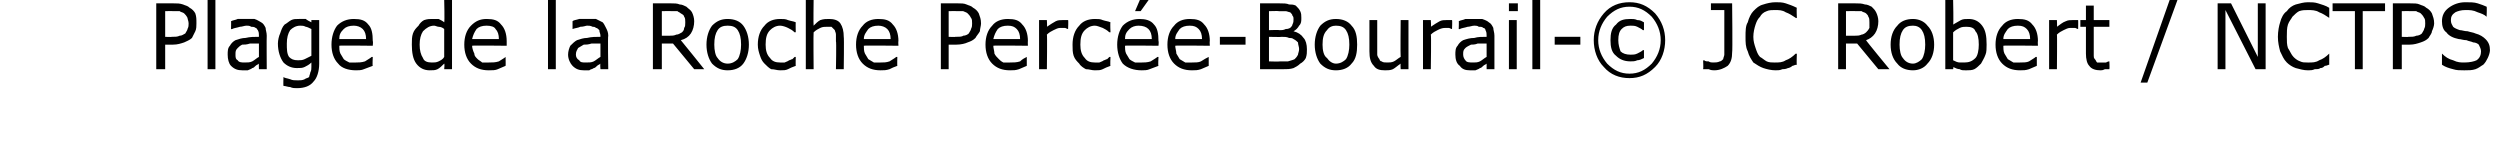 <?xml version="1.0" standalone="no"?><!DOCTYPE svg PUBLIC "-//W3C//DTD SVG 1.1//EN" "http://www.w3.org/Graphics/SVG/1.1/DTD/svg11.dtd"><svg xmlns="http://www.w3.org/2000/svg" version="1.1" width="224px" height="14.7px" viewBox="0 0 224 14.7"><desc>Plage de la Roche Perce e-Bourail- JC Robert NCTPS</desc><defs/><g id="Polygon90812"><path d="m17.6 2.1c0 .2 0 .5-.1.7l-.3.6c-.2.2-.5.3-.7.4c-.3.1-.6.2-1 .2h-.7v2.2h-.8V.3h1.5c.4 0 .6 0 .9.1c.2.1.4.1.6.3c.2.1.4.3.5.5c.1.3.1.5.1.9zm-.7 0c0-.2-.1-.4-.1-.5c-.1-.2-.2-.3-.3-.4c-.1-.1-.3-.1-.4-.2h-.6c-.01-.02-.7 0-.7 0v2.3s.58.03.6 0c.3 0 .5 0 .7-.1c.2 0 .3-.1.5-.2c.1-.2.2-.3.2-.4c.1-.2.1-.3.1-.5zm2.4 4.1h-.7V0h.7v6.2zm4.6 0h-.7s-.02-.48 0-.5c-.1.1-.2.1-.3.2c-.1.1-.2.2-.3.2c-.1.1-.2.1-.4.2h-.5c-.4 0-.7-.1-1-.4c-.2-.2-.3-.6-.3-1c0-.3 0-.6.2-.8c.1-.2.3-.4.5-.5c.3-.1.6-.2.9-.2c.4-.1.8-.1 1.2-.1v-.1c0-.2 0-.3-.1-.5c-.1-.1-.1-.2-.2-.2c-.1-.1-.3-.1-.4-.1c-.1-.1-.3-.1-.4-.1c-.2 0-.4.1-.6.1c-.3.1-.5.1-.7.2c-.04.03-.1 0-.1 0c0 0 .02-.73 0-.7c.2-.1.4-.1.6-.2h1.5c.3.1.4.2.6.3c.2.1.3.3.4.5c0 .2.1.4.1.7c-.02 0 0 3 0 3zm-.7-1.1V3.9h-.8c-.3.1-.5.1-.7.1c-.2.1-.3.2-.4.3c-.2.2-.2.3-.2.6c0 .2 0 .4.2.5c.1.2.4.2.6.2c.3 0 .5 0 .7-.1c.2-.1.4-.3.6-.4zm5.4.6c0 .7-.2 1.3-.5 1.6c-.3.4-.8.6-1.5.6c-.2 0-.4 0-.6-.1c-.2 0-.4-.1-.6-.1c-.03-.02 0-.8 0-.8c0 0 .01.02 0 0c.1.1.3.1.6.2c.2.1.4.1.7.1c.2 0 .4 0 .6-.1c.1-.1.3-.1.4-.2c0-.1.1-.3.1-.4c.1-.2.1-.3.1-.5v-.4c-.2.2-.4.3-.6.4c-.2.1-.4.1-.7.1c-.5 0-.9-.2-1.2-.5c-.3-.4-.5-1-.5-1.7c0-.3.1-.7.2-.9c.1-.3.2-.6.4-.8c.2-.1.4-.3.6-.4c.2-.1.4-.1.7-.1h.6c.1.1.3.2.5.3v-.2h.7v3.9zm-.7-.7V2.6c-.2-.1-.4-.2-.5-.2c-.2-.1-.3-.1-.5-.1c-.4 0-.7.2-.9.4c-.2.3-.3.7-.3 1.2c0 .5 0 .9.2 1.2c.2.2.4.3.8.3c.2 0 .4 0 .6-.1l.6-.3zm5.5-.9s-3.02-.04-3 0c0 .2 0 .5.1.7c.1.2.2.3.3.5c.1.1.3.2.5.3h.6c.2 0 .5 0 .8-.1c.3-.2.5-.3.6-.4h.1s-.04.82 0 .8c-.3.1-.5.2-.8.3c-.2.1-.5.1-.7.1c-.7 0-1.3-.2-1.6-.6c-.4-.4-.6-1-.6-1.7c0-.7.2-1.3.5-1.7c.4-.4.9-.6 1.5-.6c.6 0 1 .1 1.3.5c.3.3.4.8.4 1.5c.04-.04 0 .4 0 .4zm-.6-.6c0-.4-.1-.7-.3-.9c-.2-.2-.5-.3-.8-.3c-.4 0-.7.1-.9.3c-.3.3-.4.5-.4.9h2.4zm7.7 2.7h-.7s.05-.47 0-.5c-.2.2-.4.4-.6.5c-.2.1-.4.1-.7.1c-.5 0-.9-.2-1.2-.6c-.3-.4-.4-1-.4-1.7c0-.4 0-.7.1-1c.1-.3.3-.5.5-.7c.1-.2.3-.4.5-.5c.3-.1.5-.1.7-.1h.6c.2.1.4.2.5.3c.05-.05 0-2 0-2h.7v6.2zm-.7-1.1V2.6c-.1-.1-.3-.2-.5-.2c-.1 0-.3-.1-.4-.1c-.4 0-.7.2-1 .5c-.2.3-.3.7-.3 1.2c0 .5.1.9.3 1.2c.1.3.4.4.8.4c.2 0 .4 0 .6-.1c.2-.1.4-.2.5-.4zm5.6-1s-3.06-.04-3.1 0c0 .2.1.5.2.7c0 .2.1.3.3.5c.1.1.3.2.4.3h.6c.3 0 .6 0 .9-.1c.3-.2.5-.3.6-.4c-.02.01 0 0 0 0c0 0 .02.82 0 .8c-.2.1-.5.2-.7.3c-.2.1-.5.1-.8.1c-.7 0-1.2-.2-1.6-.6c-.4-.4-.6-1-.6-1.7c0-.7.2-1.3.6-1.7c.4-.4.8-.6 1.4-.6c.6 0 1 .1 1.3.5c.3.3.5.8.5 1.5v.4zm-.7-.6c0-.4-.1-.7-.3-.9c-.1-.2-.4-.3-.8-.3c-.4 0-.7.1-.9.3c-.2.3-.3.5-.4.9h2.4zm5.1 2.7h-.7V0h.7v6.2zm4.7 0h-.7s-.04-.48 0-.5c-.1.1-.2.1-.3.2c-.1.1-.2.2-.3.2c-.1.1-.3.1-.4.2h-.5c-.4 0-.7-.1-1-.4c-.2-.2-.4-.6-.4-1c0-.3.1-.6.2-.8c.2-.2.4-.4.6-.5c.3-.1.6-.2.9-.2c.4-.1.8-.1 1.2-.1v-.1c0-.2-.1-.3-.1-.5c-.1-.1-.2-.2-.3-.2c-.1-.1-.2-.1-.3-.1c-.2-.1-.3-.1-.5-.1c-.1 0-.3.1-.6.1c-.2.1-.4.1-.7.2c.03.03 0 0 0 0v-.7c.1-.1.3-.1.6-.2h1.5l.6.3c.1.1.2.3.3.5c.1.2.2.4.2.7c-.05 0 0 3 0 3zm-.7-1.1V3.9h-.8c-.3.1-.5.1-.7.1c-.2.1-.3.2-.5.3c-.1.2-.2.3-.2.6c0 .2.1.4.3.5c.1.2.3.2.6.2c.3 0 .5 0 .7-.1c.2-.1.4-.3.6-.4zm9.3 1.1h-.9l-1.9-2.3h-1v2.3h-.8V.3h1.6c.3 0 .6 0 .8.1c.2 0 .4.1.6.2c.2.2.4.3.5.5c.1.2.2.5.2.8c0 .4-.1.8-.3 1.1c-.2.3-.5.5-.9.6c.03.02 2.1 2.6 2.1 2.6zM61.4 2c0-.2 0-.4-.1-.5c0-.1-.1-.2-.3-.3c-.1-.1-.2-.1-.3-.2h-.6c.03-.02-.8 0-.8 0v2.2h.7c.2 0 .4 0 .6-.1c.2 0 .3-.1.5-.2c.1-.1.2-.2.2-.4c.1-.1.1-.3.1-.5zm5.7 2c0 .7-.2 1.3-.5 1.7c-.3.4-.8.6-1.4.6c-.6 0-1-.2-1.4-.6c-.3-.4-.5-1-.5-1.7c0-.7.2-1.3.5-1.7c.4-.4.8-.6 1.4-.6c.6 0 1.1.2 1.4.6c.3.4.5 1 .5 1.7zm-.7 0c0-.6-.1-1-.3-1.3c-.2-.3-.5-.4-.9-.4c-.4 0-.7.1-.9.4c-.2.3-.3.7-.3 1.3c0 .5.1 1 .3 1.2c.2.3.5.5.9.5c.4 0 .7-.2.9-.4c.2-.3.3-.8.3-1.3zm4.9 1.9c-.3.1-.5.2-.7.3c-.2.1-.4.1-.7.1c-.3 0-.5-.1-.8-.1c-.2-.1-.4-.3-.6-.5c-.2-.2-.3-.4-.4-.7c-.1-.3-.2-.6-.2-1c0-.7.2-1.3.6-1.7c.3-.4.8-.6 1.4-.6c.3 0 .5 0 .7.1c.3.1.5.1.7.2c-.02.04 0 .9 0 .9c0 0-.06-.03-.1 0c-.2-.2-.4-.3-.6-.4c-.2-.1-.5-.2-.7-.2c-.4 0-.7.2-.9.4c-.3.3-.4.7-.4 1.3c0 .5.1.9.4 1.2c.2.3.5.4.9.4h.4c.2-.1.3-.1.4-.2c.1 0 .2-.1.3-.1l.2-.2h.1s-.02.82 0 .8zm4.3.3h-.7s.05-2.52 0-2.5v-.6c0-.2-.1-.3-.1-.4l-.3-.3h-.4c-.2 0-.4 0-.6.1c-.2.1-.4.2-.6.4c-.03 0 0 3.3 0 3.3h-.7V0h.7s-.03 2.27 0 2.3c.2-.2.4-.4.6-.5c.3-.1.5-.1.8-.1c.4 0 .8.1 1 .4c.2.3.3.7.3 1.2c.04.03 0 2.9 0 2.9zm4.9-2.1s-3.09-.04-3.1 0c0 .2 0 .5.1.7c.1.2.2.3.3.5c.2.1.3.2.5.3h.6c.3 0 .5 0 .8-.1c.3-.2.5-.3.6-.4h.1s-.02.82 0 .8c-.3.1-.5.2-.7.3c-.3.1-.5.1-.8.1c-.7 0-1.2-.2-1.6-.6c-.4-.4-.6-1-.6-1.7c0-.7.2-1.3.6-1.7c.3-.4.8-.6 1.4-.6c.6 0 1 .1 1.3.5c.3.3.5.8.5 1.5c-.03-.04 0 .4 0 .4zm-.7-.6c0-.4-.1-.7-.3-.9c-.2-.2-.5-.3-.8-.3c-.4 0-.7.1-.9.3c-.2.3-.4.5-.4.9h2.4zm8.1-1.4c0 .2-.1.5-.1.7c-.1.2-.3.4-.4.6c-.2.2-.4.3-.7.4c-.2.1-.6.2-1 .2h-.7v2.2h-.7V.3h1.5c.3 0 .6 0 .8.1c.2.1.4.1.6.3c.2.1.4.3.5.5c.1.3.2.5.2.9zm-.8 0c0-.2 0-.4-.1-.5c-.1-.2-.2-.3-.3-.4c-.1-.1-.2-.1-.4-.2h-.6c.02-.02-.7 0-.7 0v2.3s.62.03.6 0c.3 0 .6 0 .7-.1c.2 0 .4-.1.5-.2c.1-.2.2-.3.2-.4c.1-.2.1-.3.1-.5zm5 2s-3.08-.04-3.1 0c0 .2.1.5.1.7c.1.2.2.3.4.5c.1.1.2.2.4.3h.6c.3 0 .6 0 .9-.1c.2-.2.4-.3.6-.4c-.03.01 0 0 0 0v.8c-.2.1-.5.2-.7.3c-.3.1-.5.1-.8.1c-.7 0-1.2-.2-1.6-.6c-.4-.4-.6-1-.6-1.7c0-.7.2-1.3.6-1.7c.3-.4.8-.6 1.4-.6c.6 0 1 .1 1.3.5c.3.3.5.8.5 1.5c-.02-.04 0 .4 0 .4zm-.7-.6c0-.4-.1-.7-.3-.9c-.2-.2-.4-.3-.8-.3c-.4 0-.7.1-.9.3c-.2.3-.3.5-.4.9h2.4zm4.3-.9s0-.01 0 0c-.1 0-.2-.1-.3-.1h-.4c-.2 0-.4.1-.6.2c-.2.1-.4.2-.6.4c.04-.04 0 3.1 0 3.1h-.7V1.8h.7s.04.63 0 .6c.3-.2.6-.4.8-.5c.2-.1.4-.1.6-.1h.5c.04.02 0 .8 0 .8zm3.8 3.3c-.3.1-.5.2-.7.3c-.2.1-.4.1-.7.1c-.3 0-.5-.1-.8-.1c-.2-.1-.5-.3-.6-.5c-.2-.2-.4-.4-.5-.7c-.1-.3-.1-.6-.1-1c0-.7.2-1.3.6-1.7c.3-.4.8-.6 1.4-.6c.3 0 .5 0 .7.1c.3.1.5.1.7.2c-.04.04 0 .9 0 .9c0 0-.07-.03-.1 0c-.2-.2-.4-.3-.6-.4c-.3-.1-.5-.2-.7-.2c-.4 0-.7.2-.9.4c-.3.3-.4.7-.4 1.3c0 .5.1.9.4 1.2c.2.3.5.4.9.4h.4c.2-.1.3-.1.4-.2c.1 0 .2-.1.3-.1l.2-.2h.1s-.04.82 0 .8zm4.3-1.8s-3.02-.04-3 0c0 .2 0 .5.1.7c.1.2.2.3.3.5c.1.1.3.2.5.3h.6c.2 0 .5 0 .8-.1c.3-.2.5-.3.6-.4h.1s-.05.82 0 .8c-.3.1-.5.2-.8.3c-.2.1-.5.1-.7.1c-.7 0-1.3-.2-1.7-.6c-.3-.4-.5-1-.5-1.7c0-.7.2-1.3.5-1.7c.4-.4.9-.6 1.5-.6c.5 0 1 .1 1.3.5c.3.3.4.8.4 1.5c.04-.04 0 .4 0 .4zm-.6-.6c0-.4-.1-.7-.3-.9c-.2-.2-.5-.3-.9-.3c-.3 0-.6.1-.8.3c-.3.3-.4.5-.4.9h2.4zm0-3.9l-1 1.4h-.5l.6-1.4h.9zm5.2 4.5s-3.09-.04-3.1 0c0 .2.1.5.1.7c.1.2.2.3.3.5c.2.1.3.2.5.3h.6c.3 0 .6 0 .8-.1c.3-.2.5-.3.7-.4c-.05.01 0 0 0 0v.8c-.2.1-.5.2-.7.3c-.3.1-.5.1-.8.1c-.7 0-1.2-.2-1.6-.6c-.4-.4-.6-1-.6-1.7c0-.7.2-1.3.6-1.7c.3-.4.8-.6 1.4-.6c.6 0 1 .1 1.3.5c.3.3.5.8.5 1.5c-.03-.04 0 .4 0 .4zm-.7-.6c0-.4-.1-.7-.3-.9c-.2-.2-.4-.3-.8-.3c-.4 0-.7.1-.9.3c-.2.3-.4.5-.4.9h2.4zm3.9.5h-2.3v-.7h2.3v.7zm5.5.4c0 .3 0 .5-.1.8c-.1.2-.3.4-.5.5c-.2.2-.4.3-.6.4c-.3.1-.6.1-1 .1h-2V.3h1.7c.4 0 .7 0 .9.1c.2 0 .4 0 .6.1c.2.2.3.3.4.5c.1.2.1.4.1.6c0 .3 0 .5-.2.7c-.1.2-.3.4-.5.5c.4.1.7.3.9.6c.2.2.3.6.3 1zm-1.2-2.7c0-.1 0-.2-.1-.3c0-.1-.1-.2-.2-.3c-.1 0-.3-.1-.4-.1h-.6c-.04-.03-.9 0-.9 0v1.7s.93-.03.9 0c.3 0 .4 0 .6-.1c.1 0 .2 0 .4-.1c.1-.1.2-.2.2-.3c.1-.2.1-.3.1-.5zm.5 2.7c0-.2-.1-.4-.1-.6c-.1-.1-.2-.2-.4-.3c-.1-.1-.3-.1-.4-.1c-.2-.1-.4-.1-.7-.1c.04.03-1.1 0-1.1 0v2.2s.95.03 1 0h.7c.3-.1.4-.1.6-.2c.1-.1.2-.2.3-.4c0-.1.1-.3.1-.5zm5.2-.4c0 .7-.1 1.3-.5 1.7c-.3.4-.8.6-1.4.6c-.6 0-1-.2-1.4-.6c-.3-.4-.5-1-.5-1.7c0-.7.2-1.3.5-1.7c.4-.4.8-.6 1.4-.6c.6 0 1.1.2 1.4.6c.4.4.5 1 .5 1.7zm-.7 0c0-.6-.1-1-.3-1.3c-.2-.3-.5-.4-.9-.4c-.3 0-.6.1-.8.4c-.3.3-.4.7-.4 1.3c0 .5.1 1 .4 1.2c.2.3.5.5.8.5c.4 0 .7-.2.9-.4c.2-.3.3-.8.3-1.3zm5.3 2.2h-.7s-.03-.5 0-.5c-.3.2-.5.4-.7.5c-.2.1-.5.1-.7.1c-.5 0-.8-.1-1-.4c-.3-.3-.4-.7-.4-1.3V1.8h.7v3.1c0 .1.1.3.2.4c0 .1.1.2.2.2c.1.1.3.1.5.1c.2 0 .4 0 .6-.1c.2-.1.4-.3.6-.4c-.03-.03 0-3.3 0-3.3h.7v4.4zm3.9-3.6s0-.01 0 0c-.1 0-.2-.1-.3-.1h-.3c-.3 0-.5.1-.7.2c-.2.1-.4.2-.6.4c.05-.04 0 3.1 0 3.1h-.7V1.8h.7s.05.63 0 .6c.3-.2.6-.4.8-.5c.2-.1.4-.1.6-.1h.5c.04.02 0 .8 0 .8zm3.8 3.6h-.7v-.5c-.1.1-.2.1-.3.2c-.1.1-.2.2-.3.2c-.1.1-.2.1-.4.2h-.5c-.4 0-.7-.1-.9-.4c-.3-.2-.4-.6-.4-1c0-.3 0-.6.2-.8c.1-.2.3-.4.5-.5c.3-.1.6-.2 1-.2c.3-.1.7-.1 1.1-.1v-.1c0-.2 0-.3-.1-.5c0-.1-.1-.2-.2-.2c-.1-.1-.2-.1-.4-.1c-.1-.1-.3-.1-.4-.1c-.2 0-.4.1-.6.1c-.3.1-.5.1-.7.2c-.03.03-.1 0-.1 0c0 0 .03-.73 0-.7c.2-.1.4-.1.6-.2h1.5c.3.1.5.2.6.3c.2.1.3.3.4.5c0 .2.1.4.1.7v3zm-.7-1.1V3.9h-.8c-.2.1-.5.1-.6.1c-.2.1-.4.2-.5.3c-.2.2-.2.3-.2.6c0 .2.1.4.2.5c.1.2.4.2.7.2c.2 0 .4 0 .6-.1c.2-.1.4-.3.6-.4zM136 1h-.8v-.7h.8v.7zm-.1 5.2h-.7V1.8h.7v4.4zm2.1 0h-.7V0h.7v6.2zm3.6-2.2h-2.3v-.7h2.3v.7zm7.6-.4c0 .9-.3 1.8-.9 2.4c-.7.7-1.4 1-2.3 1c-.9 0-1.7-.3-2.3-1c-.6-.6-.9-1.5-.9-2.4c0-.9.3-1.7.9-2.4c.6-.7 1.4-1 2.3-1c.9 0 1.6.3 2.3 1c.6.7.9 1.5.9 2.4zm-.4 0c0-.8-.3-1.5-.8-2.1c-.6-.6-1.2-.9-2-.9c-.8 0-1.4.3-2 .9c-.5.6-.8 1.3-.8 2.1c0 .8.3 1.5.8 2.1c.6.6 1.2.9 2 .9c.8 0 1.4-.3 2-.9c.5-.6.8-1.3.8-2.1zm-1.5 1.6c-.2.1-.4.2-.6.2c-.2.1-.4.1-.6.1c-.6 0-1-.2-1.3-.5c-.4-.3-.5-.8-.5-1.4c0-.6.1-1.1.5-1.4c.3-.4.7-.5 1.3-.5c.2 0 .4 0 .6.1c.3 0 .4.1.6.2v.7h-.1c-.1-.1-.3-.2-.5-.3c-.2-.1-.4-.1-.6-.1c-.4 0-.6.1-.8.3c-.2.2-.3.5-.3 1c0 .4.1.7.2 1c.2.2.5.3.9.3c.2 0 .4 0 .6-.1c.2-.1.4-.2.5-.3c.04-.03.1 0 .1 0v.7zm7.9-.5c0 .5-.1.9-.4 1.2c-.3.2-.7.4-1.2.4c-.1 0-.3 0-.5-.1h-.5c.04-.04 0-.8 0-.8c0 0 .08.03.1 0c.1.1.2.1.4.1c.1.1.3.1.4.1c.2 0 .4 0 .6-.1c.1 0 .2-.1.3-.2c0-.1.1-.3.1-.4v-4h-1.2v-.6h1.9s.05 4.36 0 4.4zm5.8 1.1c-.2 0-.3.1-.4.1c-.1.1-.3.2-.4.2c-.2.1-.4.1-.5.1c-.2.1-.4.1-.6.1c-.4 0-.8-.1-1.1-.2c-.3-.1-.6-.3-.9-.5c-.2-.3-.4-.6-.5-1c-.2-.4-.2-.8-.2-1.3c0-.5 0-1 .2-1.3c.1-.4.3-.8.5-1c.3-.3.5-.5.9-.6c.3-.1.7-.2 1.1-.2c.3 0 .6 0 .9.1c.3.1.6.2 1 .4c-.04.02 0 .9 0 .9c0 0-.1.05-.1 0c-.3-.2-.6-.4-.9-.5c-.3-.2-.6-.2-1-.2c-.2 0-.5 0-.7.1c-.3.1-.5.3-.6.5c-.2.2-.3.4-.4.7c-.1.3-.2.7-.2 1.1c0 .4.1.7.2 1c.1.3.2.6.4.8c.2.1.4.3.6.4c.2.1.5.1.7.1c.4 0 .7 0 1-.2c.3-.1.6-.3.9-.6c0 .05.1 0 .1 0c0 0-.04.97 0 1zm8.3.4h-1l-1.9-2.3h-1v2.3h-.7V.3h1.5c.4 0 .6 0 .9.1c.2 0 .4.1.6.2c.2.2.3.3.4.5c.1.2.2.5.2.8c0 .4-.1.8-.3 1.1c-.2.3-.5.5-.8.6c-.03.02 2.1 2.6 2.1 2.6zM167.5 2c0-.2 0-.4-.1-.5c0-.1-.1-.2-.2-.3c-.1-.1-.3-.1-.4-.2h-.5c-.02-.02-.9 0-.9 0v2.2h.8c.2 0 .4 0 .6-.1c.1 0 .3-.1.4-.2c.1-.1.2-.2.3-.4v-.5zm5.8 2c0 .7-.2 1.3-.6 1.7c-.3.4-.8.6-1.3.6c-.6 0-1.1-.2-1.4-.6c-.4-.4-.6-1-.6-1.7c0-.7.2-1.3.6-1.7c.3-.4.8-.6 1.4-.6c.5 0 1 .2 1.3.6c.4.4.6 1 .6 1.7zm-.8 0c0-.6-.1-1-.3-1.3c-.2-.3-.5-.4-.8-.4c-.4 0-.7.1-.9.4c-.2.3-.3.7-.3 1.3c0 .5.1 1 .3 1.2c.2.3.5.5.9.5c.3 0 .6-.2.8-.4c.2-.3.3-.8.3-1.3zm5.5 0c0 .3 0 .7-.1.9c-.1.3-.3.6-.4.8c-.2.2-.4.4-.6.5c-.2.1-.5.1-.7.1c-.3 0-.5 0-.6-.1c-.2 0-.4-.1-.6-.2c.05-.01 0 .2 0 .2h-.7V0h.7s.05 2.24 0 2.2c.2-.1.5-.3.7-.4c.2-.1.4-.1.7-.1c.5 0 .9.2 1.2.6c.3.4.4.9.4 1.7zm-.7 0c0-.6-.1-1-.3-1.2c-.1-.3-.4-.4-.8-.4c-.2 0-.4 0-.6.1c-.2.1-.4.2-.6.4v2.5c.2.1.4.2.6.2h.4c.4 0 .7-.1 1-.4c.2-.2.3-.7.3-1.2zm5.3.1s-3.09-.04-3.1 0c0 .2 0 .5.1.7c.1.2.2.3.3.5c.2.1.3.2.5.3h.6c.3 0 .6 0 .8-.1c.3-.2.5-.3.6-.4h.1v.8c-.2.1-.5.2-.7.3c-.3.1-.5.1-.8.1c-.7 0-1.2-.2-1.6-.6c-.4-.4-.6-1-.6-1.7c0-.7.2-1.3.6-1.7c.3-.4.8-.6 1.4-.6c.6 0 1 .1 1.3.5c.3.3.5.8.5 1.5c-.03-.04 0 .4 0 .4zm-.7-.6c0-.4-.1-.7-.3-.9c-.2-.2-.4-.3-.8-.3c-.4 0-.7.1-.9.3c-.2.3-.4.5-.4.9h2.4zm4.3-.9s-.02-.01 0 0c-.1 0-.2-.1-.3-.1h-.4c-.2 0-.4.1-.6.2c-.2.1-.4.2-.6.4c.03-.04 0 3.1 0 3.1h-.7V1.8h.7s.03.63 0 .6c.3-.2.5-.4.8-.5c.2-.1.4-.1.6-.1h.5c.02.02 0 .8 0 .8zm2.8 3.6h-.4c-.2.1-.3.1-.4.1c-.4 0-.8-.1-1-.4c-.2-.2-.3-.6-.3-1.1V2.4h-.5v-.6h.5V.5h.7v1.3h1.4v.6h-1.4v2.6c0 .1 0 .2.1.3c.1.1.1.2.2.3h.8c.2-.1.2-.1.3-.1c0-.01 0 0 0 0c0 0 .03.65 0 .7zm6.1-6.2l-2.7 7.4h-.6l2.6-7.4h.7zm7.9 6.2h-.9L199.4.9v5.3h-.7V.3h1.2l2.4 4.8V.3h.7v5.9zm5.7-.4c-.1 0-.2.1-.4.1c-.1.1-.2.2-.4.2c-.1.1-.3.1-.5.1c-.2.1-.4.1-.6.1c-.4 0-.7-.1-1.1-.2c-.3-.1-.6-.3-.8-.5c-.3-.3-.4-.6-.6-1c-.1-.4-.2-.8-.2-1.3c0-.5.1-1 .2-1.3c.1-.4.3-.8.6-1c.2-.3.5-.5.8-.6c.4-.1.7-.2 1.1-.2c.3 0 .6 0 .9.1c.3.1.7.2 1 .4c.01.02 0 .9 0 .9c0 0-.04.05 0 0c-.3-.2-.6-.4-.9-.5c-.3-.2-.7-.2-1-.2c-.3 0-.5 0-.8.1c-.2.1-.4.3-.6.5c-.1.2-.3.4-.4.7c-.1.3-.1.7-.1 1.1c0 .4 0 .7.1 1c.2.3.3.6.5.8c.1.1.3.3.6.4c.2.1.4.1.7.1c.4 0 .7 0 1-.2c.3-.1.6-.3.9-.6c-.04.05 0 0 0 0v1zm5-4.8h-2v5.2h-.7V1h-2v-.7h4.7v.7zm4.4 1.1c0 .2-.1.5-.2.7c0 .2-.2.4-.3.6c-.2.2-.4.3-.7.4c-.3.1-.6.2-1 .2h-.7v2.2h-.8V.3h1.5c.4 0 .7 0 .9.1c.2.1.4.1.6.3c.2.1.4.3.5.5c.1.3.2.5.2.9zm-.8 0c0-.2 0-.4-.1-.5c-.1-.2-.2-.3-.3-.4c-.1-.1-.3-.1-.4-.2h-.6c.01-.02-.7 0-.7 0v2.3s.6.03.6 0c.3 0 .5 0 .7-.1c.2 0 .4-.1.5-.2c.1-.2.2-.3.2-.4c.1-.2.1-.3.1-.5zm5.8 2.4c0 .2-.1.5-.2.7c-.1.2-.2.4-.4.6c-.2.1-.4.3-.7.4c-.3.1-.6.1-1 .1c-.4 0-.7 0-1-.1c-.4-.1-.7-.2-1-.4v-1s.05.05 0 0c.3.3.6.5 1 .6c.4.2.7.2 1 .2c.5 0 .9-.1 1.1-.2c.3-.2.4-.5.4-.8c0-.2-.1-.4-.2-.6c-.1-.1-.3-.2-.5-.2c-.2-.1-.4-.1-.6-.2c-.3 0-.5-.1-.7-.1c-.5-.1-.9-.3-1.1-.6c-.3-.2-.4-.6-.4-1c0-.5.2-.9.6-1.2c.4-.3.9-.5 1.5-.5c.4 0 .8 0 1.1.1c.3.1.6.2.8.3c.04.01 0 .9 0 .9c0 0-.01.03 0 0c-.2-.2-.5-.3-.8-.4c-.4-.2-.7-.2-1.1-.2c-.4 0-.7.1-.9.2c-.3.2-.4.4-.4.7c0 .3.1.4.2.6c.1.1.3.2.6.3c.2 0 .4.1.7.1c.3.1.5.1.7.2c.4.1.7.3.9.5c.3.3.4.6.4 1z" stroke="none" fill="#000"/></g></svg>